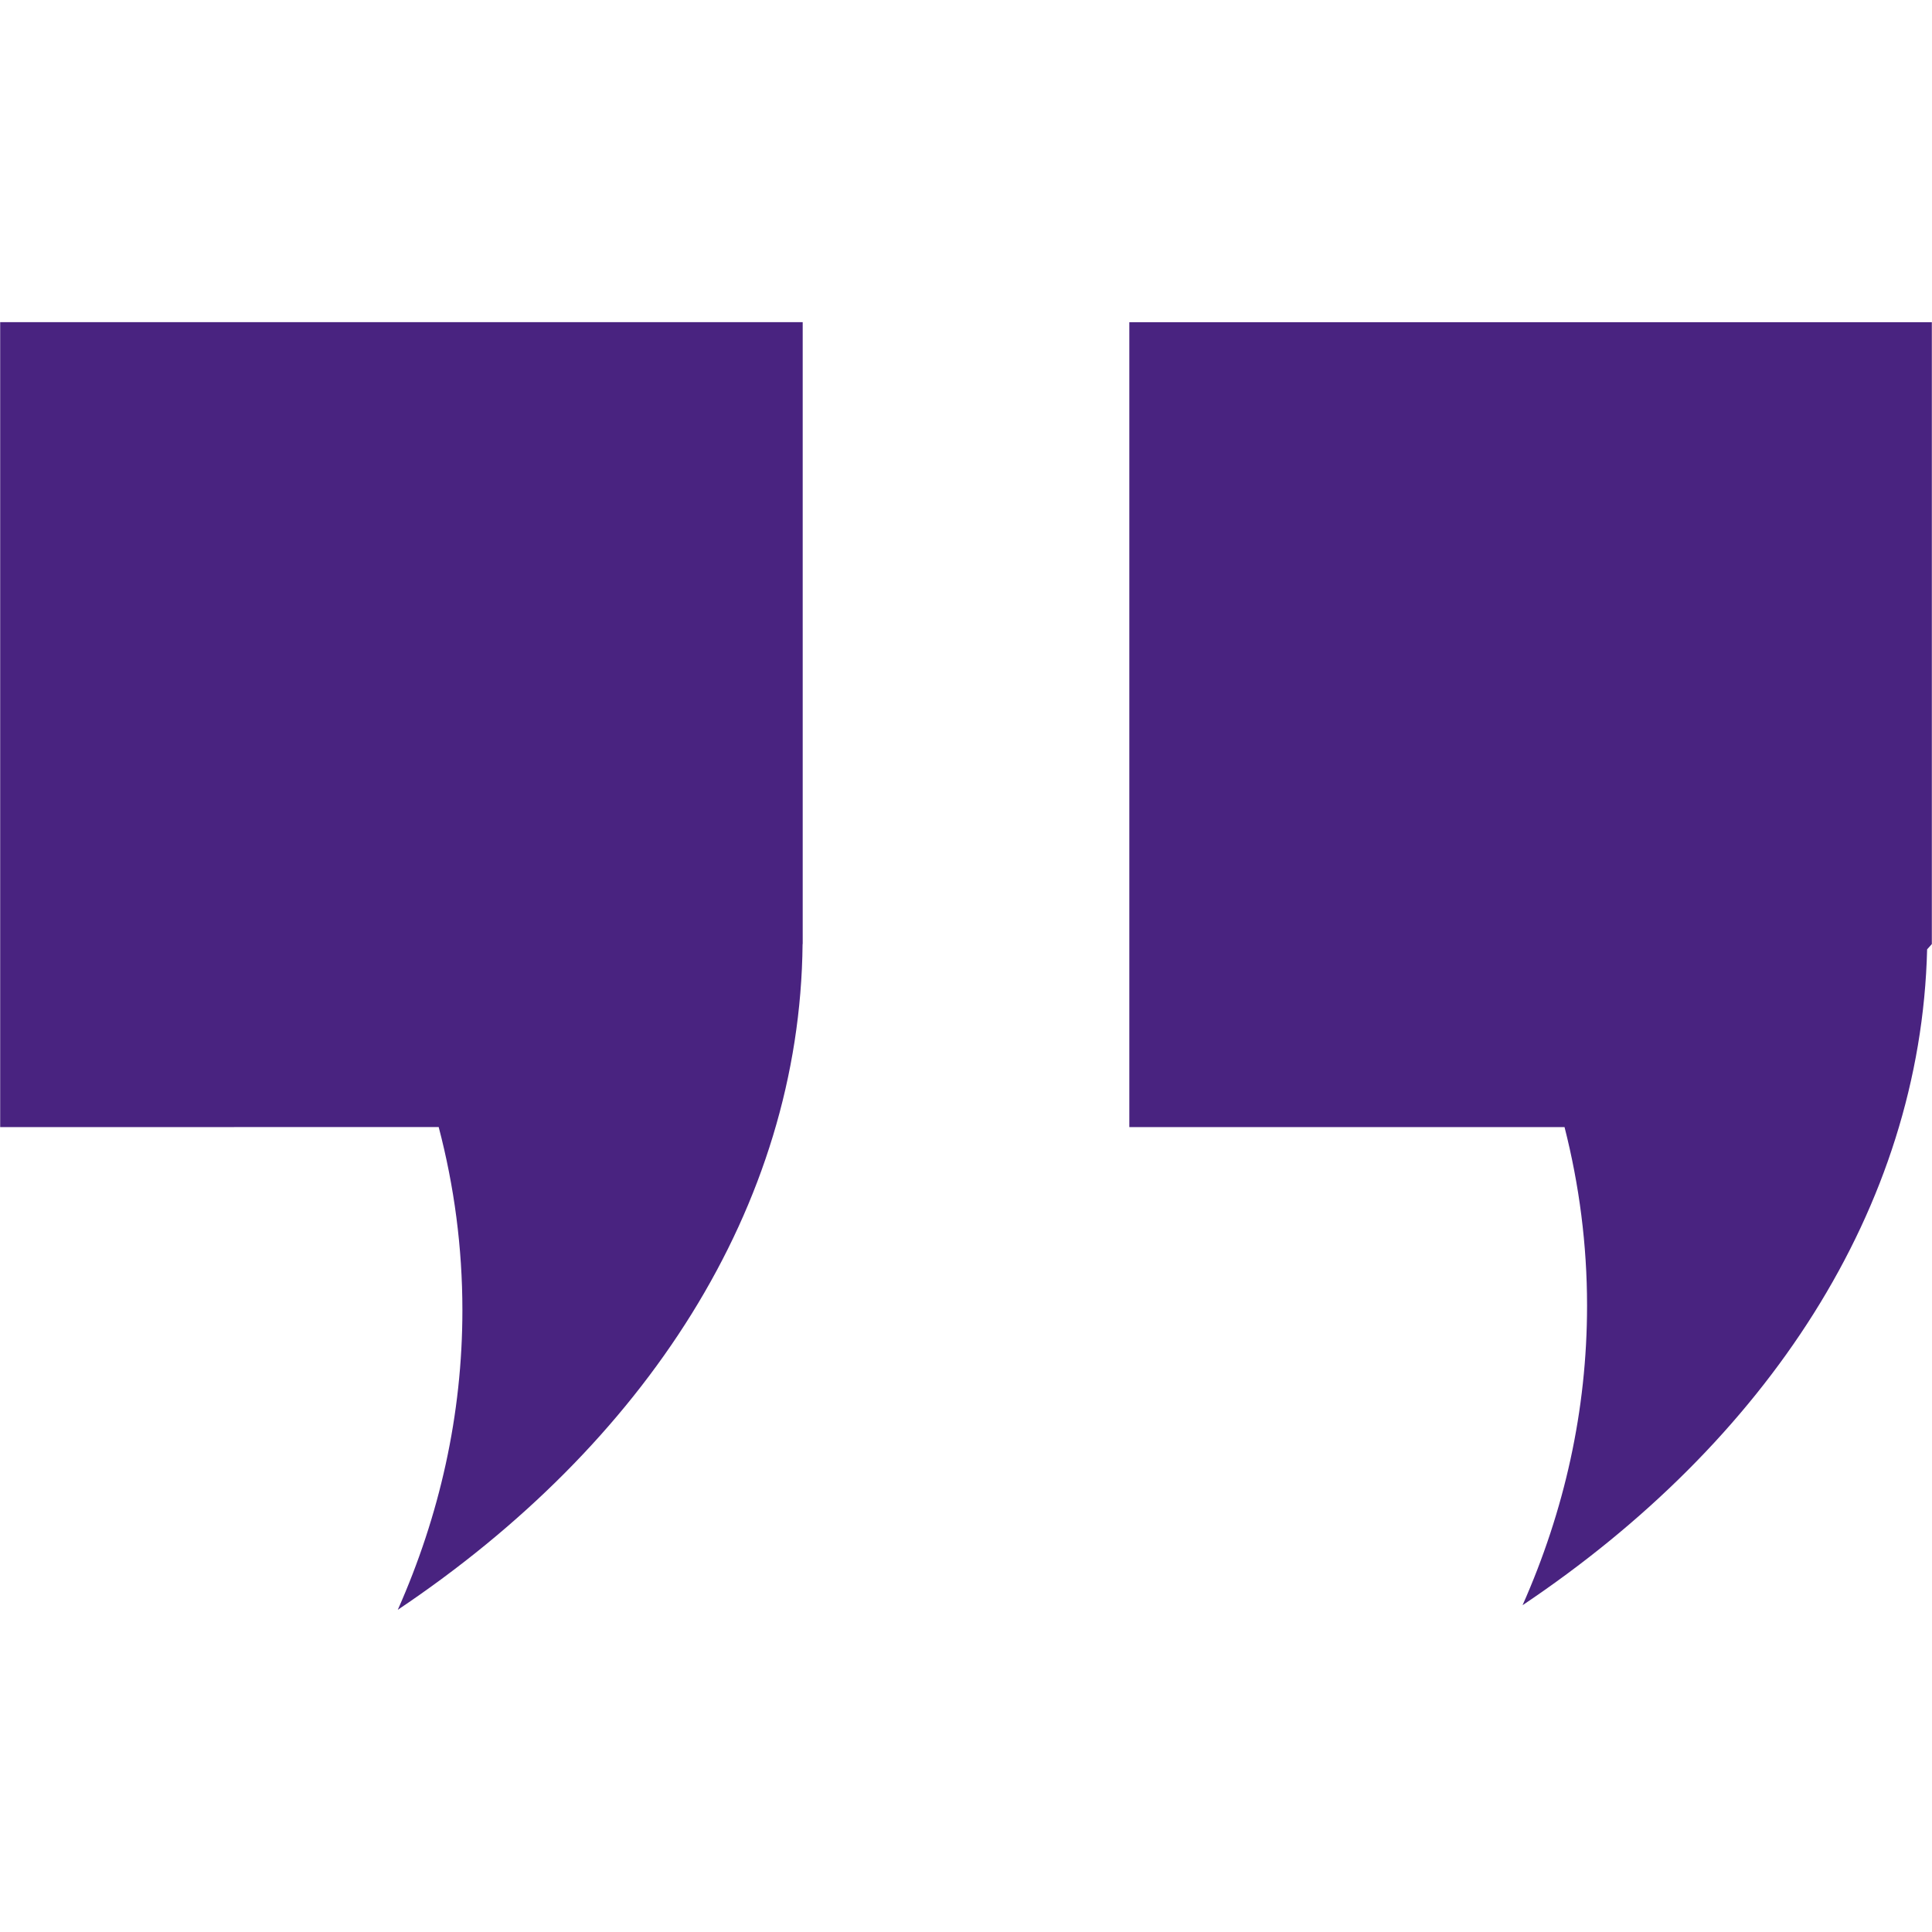 <?xml version="1.0" encoding="UTF-8"?>
<svg width="1200pt" height="1200pt" version="1.1" viewBox="0 0 1200 1200" xmlns="http://www.w3.org/2000/svg">
 <g fill="#492380">
  <path d="m985.75 811c0 64.961-14.062 127.43-40.062 186.03 151.32-101.43 247.32-246.24 251.28-407.36l2.93-3.297v-386.26h-498.46v499.94h270.32c9.156 35.953 13.992 73.016 13.992 110.95z"/>
  <path d="m272.48 700.05c9.668 36.836 14.723 74.855 14.723 113.73 0 64.965-14.137 127.51-40.133 186.1 153.29-102.75 249.82-249.89 251.43-413.51h0.074v-1.977-2.344-2.418l-0.004-379.52h-498.46v499.94l272.38-0.004z"/>
 </g>
</svg>
